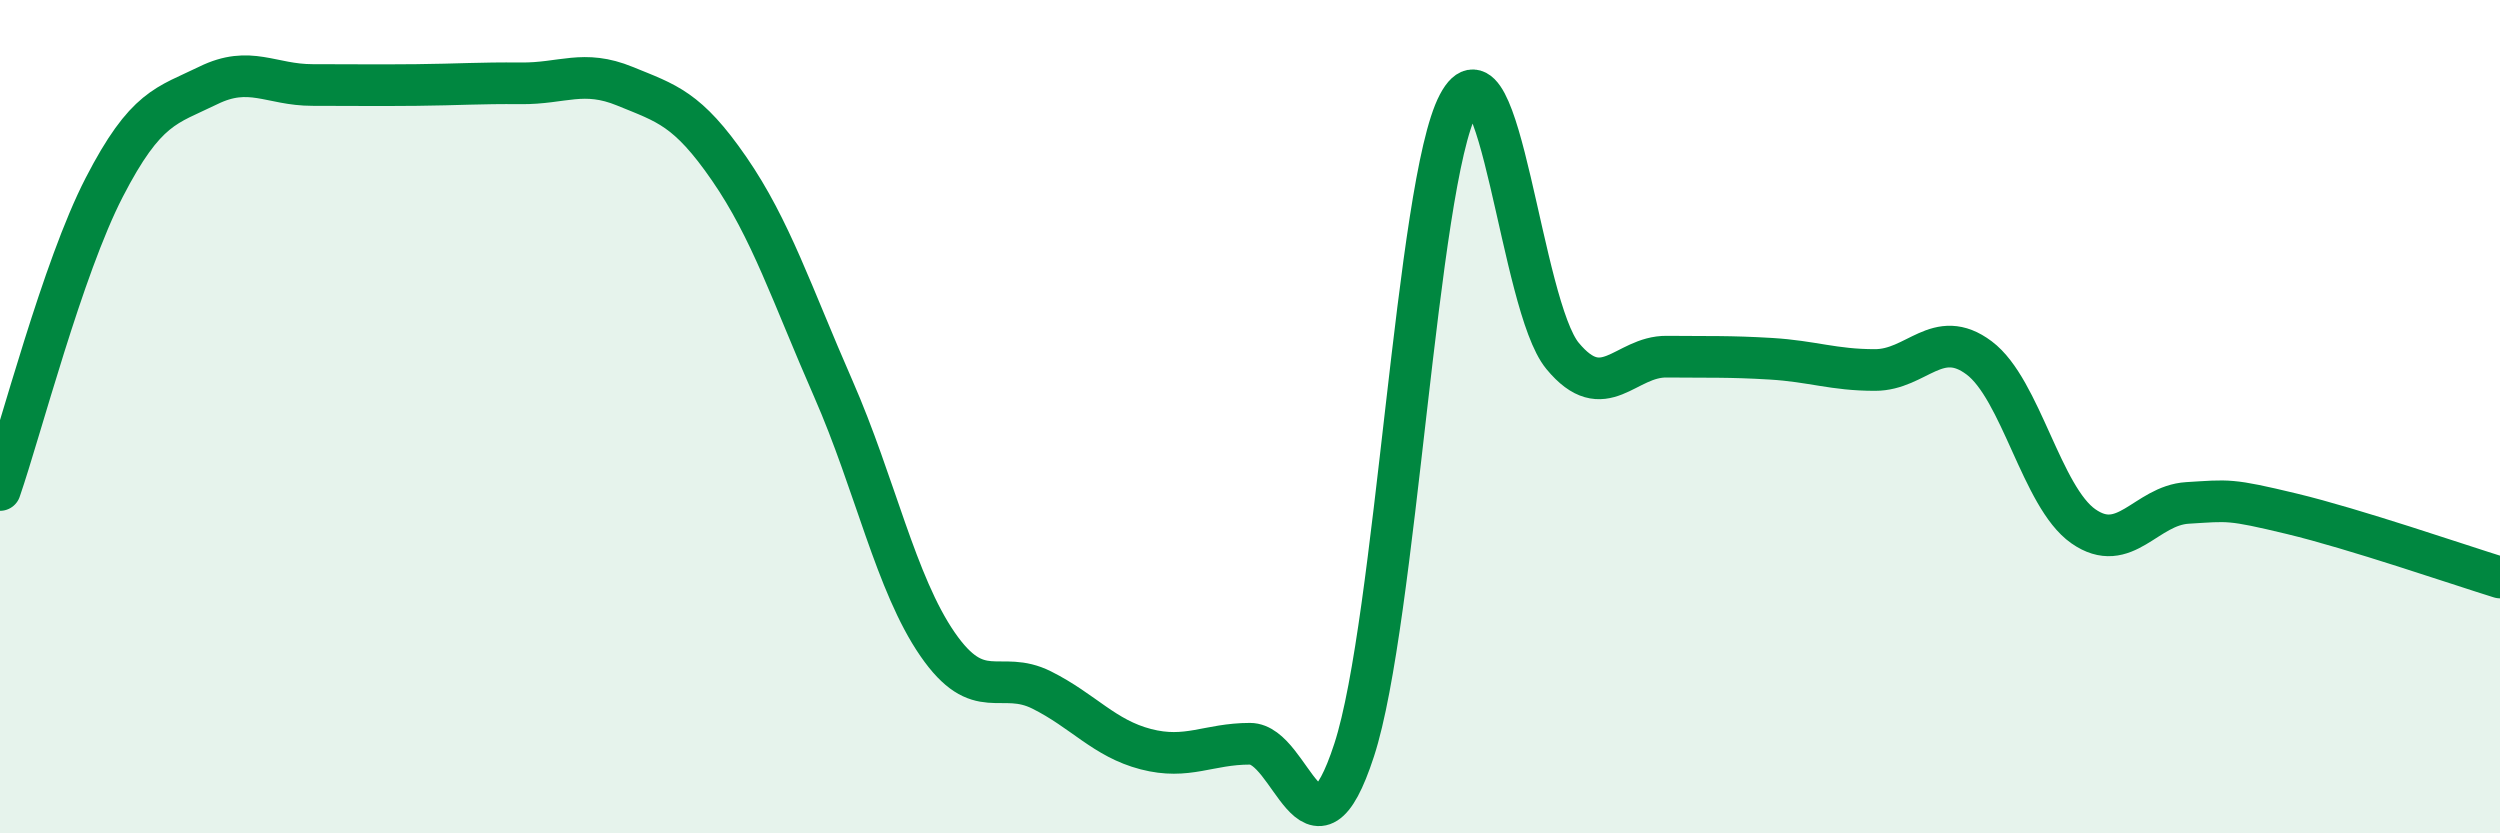 
    <svg width="60" height="20" viewBox="0 0 60 20" xmlns="http://www.w3.org/2000/svg">
      <path
        d="M 0,11.76 C 0.5,10.31 1.5,6.44 2.5,4.5 C 3.5,2.56 4,2.54 5,2.05 C 6,1.56 6.5,2.04 7.5,2.04 C 8.5,2.04 9,2.05 10,2.04 C 11,2.03 11.5,1.99 12.5,2 C 13.5,2.01 14,1.66 15,2.07 C 16,2.48 16.5,2.6 17.5,4.05 C 18.5,5.5 19,7.05 20,9.33 C 21,11.61 21.5,14.01 22.5,15.46 C 23.5,16.91 24,16.06 25,16.56 C 26,17.06 26.5,17.72 27.5,17.98 C 28.5,18.24 29,17.85 30,17.85 C 31,17.85 31.5,21.07 32.5,18 C 33.5,14.93 34,4.39 35,2.5 C 36,0.61 36.5,7.33 37.5,8.54 C 38.5,9.75 39,8.55 40,8.56 C 41,8.57 41.5,8.55 42.5,8.61 C 43.5,8.67 44,8.88 45,8.88 C 46,8.88 46.5,7.84 47.5,8.59 C 48.5,9.34 49,11.93 50,12.63 C 51,13.33 51.5,12.13 52.5,12.07 C 53.5,12.01 53.5,11.97 55,12.33 C 56.5,12.69 59,13.55 60,13.86L60 20L0 20Z"
        fill="#008740"
        opacity="0.1"
        stroke-linecap="round"
        stroke-linejoin="round"
      />
      <path
        d="M 0,11.76 C 0.5,10.31 1.5,6.44 2.5,4.5 C 3.5,2.56 4,2.54 5,2.05 C 6,1.56 6.5,2.04 7.5,2.04 C 8.5,2.04 9,2.05 10,2.04 C 11,2.03 11.5,1.99 12.5,2 C 13.5,2.01 14,1.66 15,2.07 C 16,2.48 16.5,2.6 17.5,4.05 C 18.5,5.5 19,7.05 20,9.33 C 21,11.61 21.5,14.01 22.5,15.46 C 23.5,16.91 24,16.06 25,16.56 C 26,17.06 26.5,17.72 27.5,17.98 C 28.5,18.24 29,17.85 30,17.85 C 31,17.85 31.5,21.07 32.5,18 C 33.5,14.93 34,4.39 35,2.5 C 36,0.61 36.5,7.33 37.5,8.54 C 38.5,9.75 39,8.55 40,8.56 C 41,8.57 41.5,8.55 42.5,8.61 C 43.5,8.67 44,8.88 45,8.88 C 46,8.88 46.5,7.84 47.5,8.59 C 48.5,9.34 49,11.93 50,12.63 C 51,13.33 51.5,12.13 52.5,12.07 C 53.5,12.01 53.5,11.97 55,12.33 C 56.5,12.69 59,13.55 60,13.86"
        stroke="#008740"
        stroke-width="1"
        fill="none"
        stroke-linecap="round"
        stroke-linejoin="round"
      />
    </svg>
  